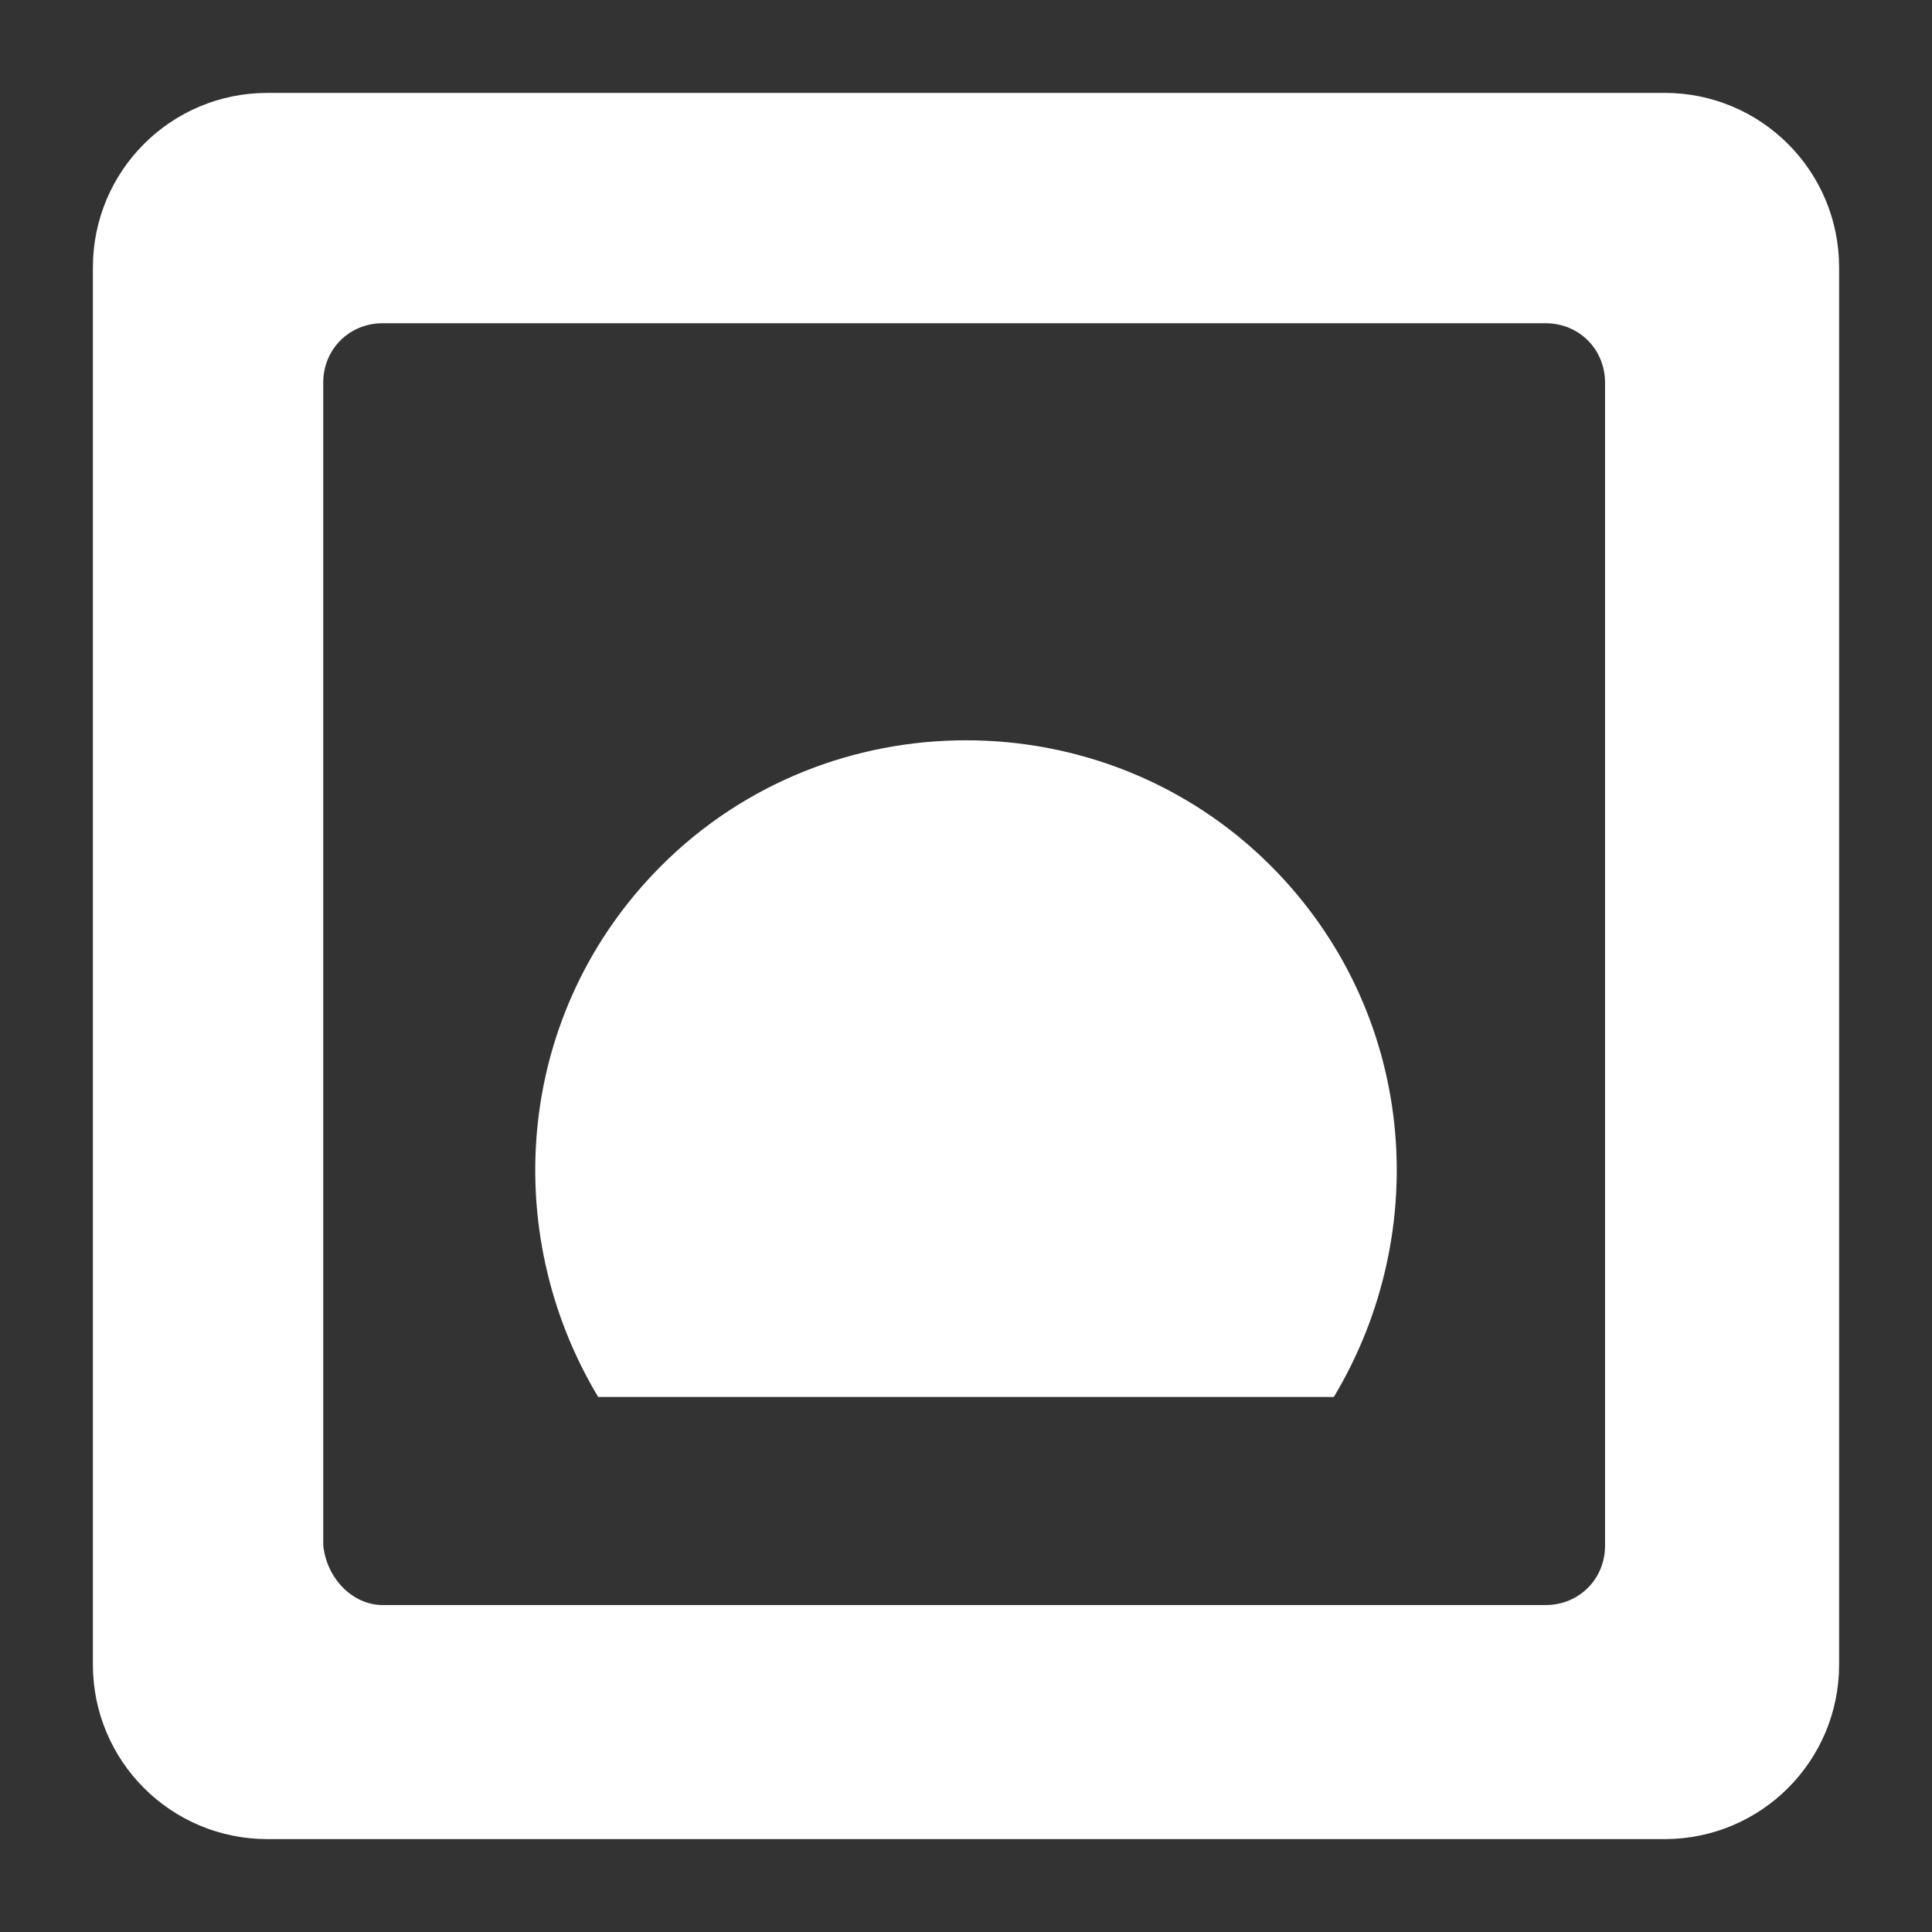 <?xml version="1.0"?><svg xmlns="http://www.w3.org/2000/svg" width="52" height="52" viewBox="0 0 52 52"><rect x="0" y="0" width="52" height="52" fill="#333333" stroke="none"/><path fill="#fff" d="m35.9 37.6c2.7-4.5 2.2-10.4-1.7-14.3-4.5-4.5-11.9-4.5-16.4 0-3.9 3.9-4.4 9.8-1.7 14.3h19.8z m13.6-30.4v37.6c0 2.6-2.1 4.7-4.7 4.7h-37.6c-2.6 0-4.7-2.1-4.7-4.7v-37.6c0-2.6 2.1-4.7 4.7-4.7h37.6c2.6 0 4.7 2.1 4.7 4.7z m-39.2 36h31.3c0.9 0 1.6-0.7 1.6-1.6v-31.3c0-0.9-0.7-1.6-1.6-1.6h-31.3c-0.9 0-1.6 0.7-1.6 1.6v31.3c0.1 0.9 0.8 1.6 1.6 1.6z"></path></svg>